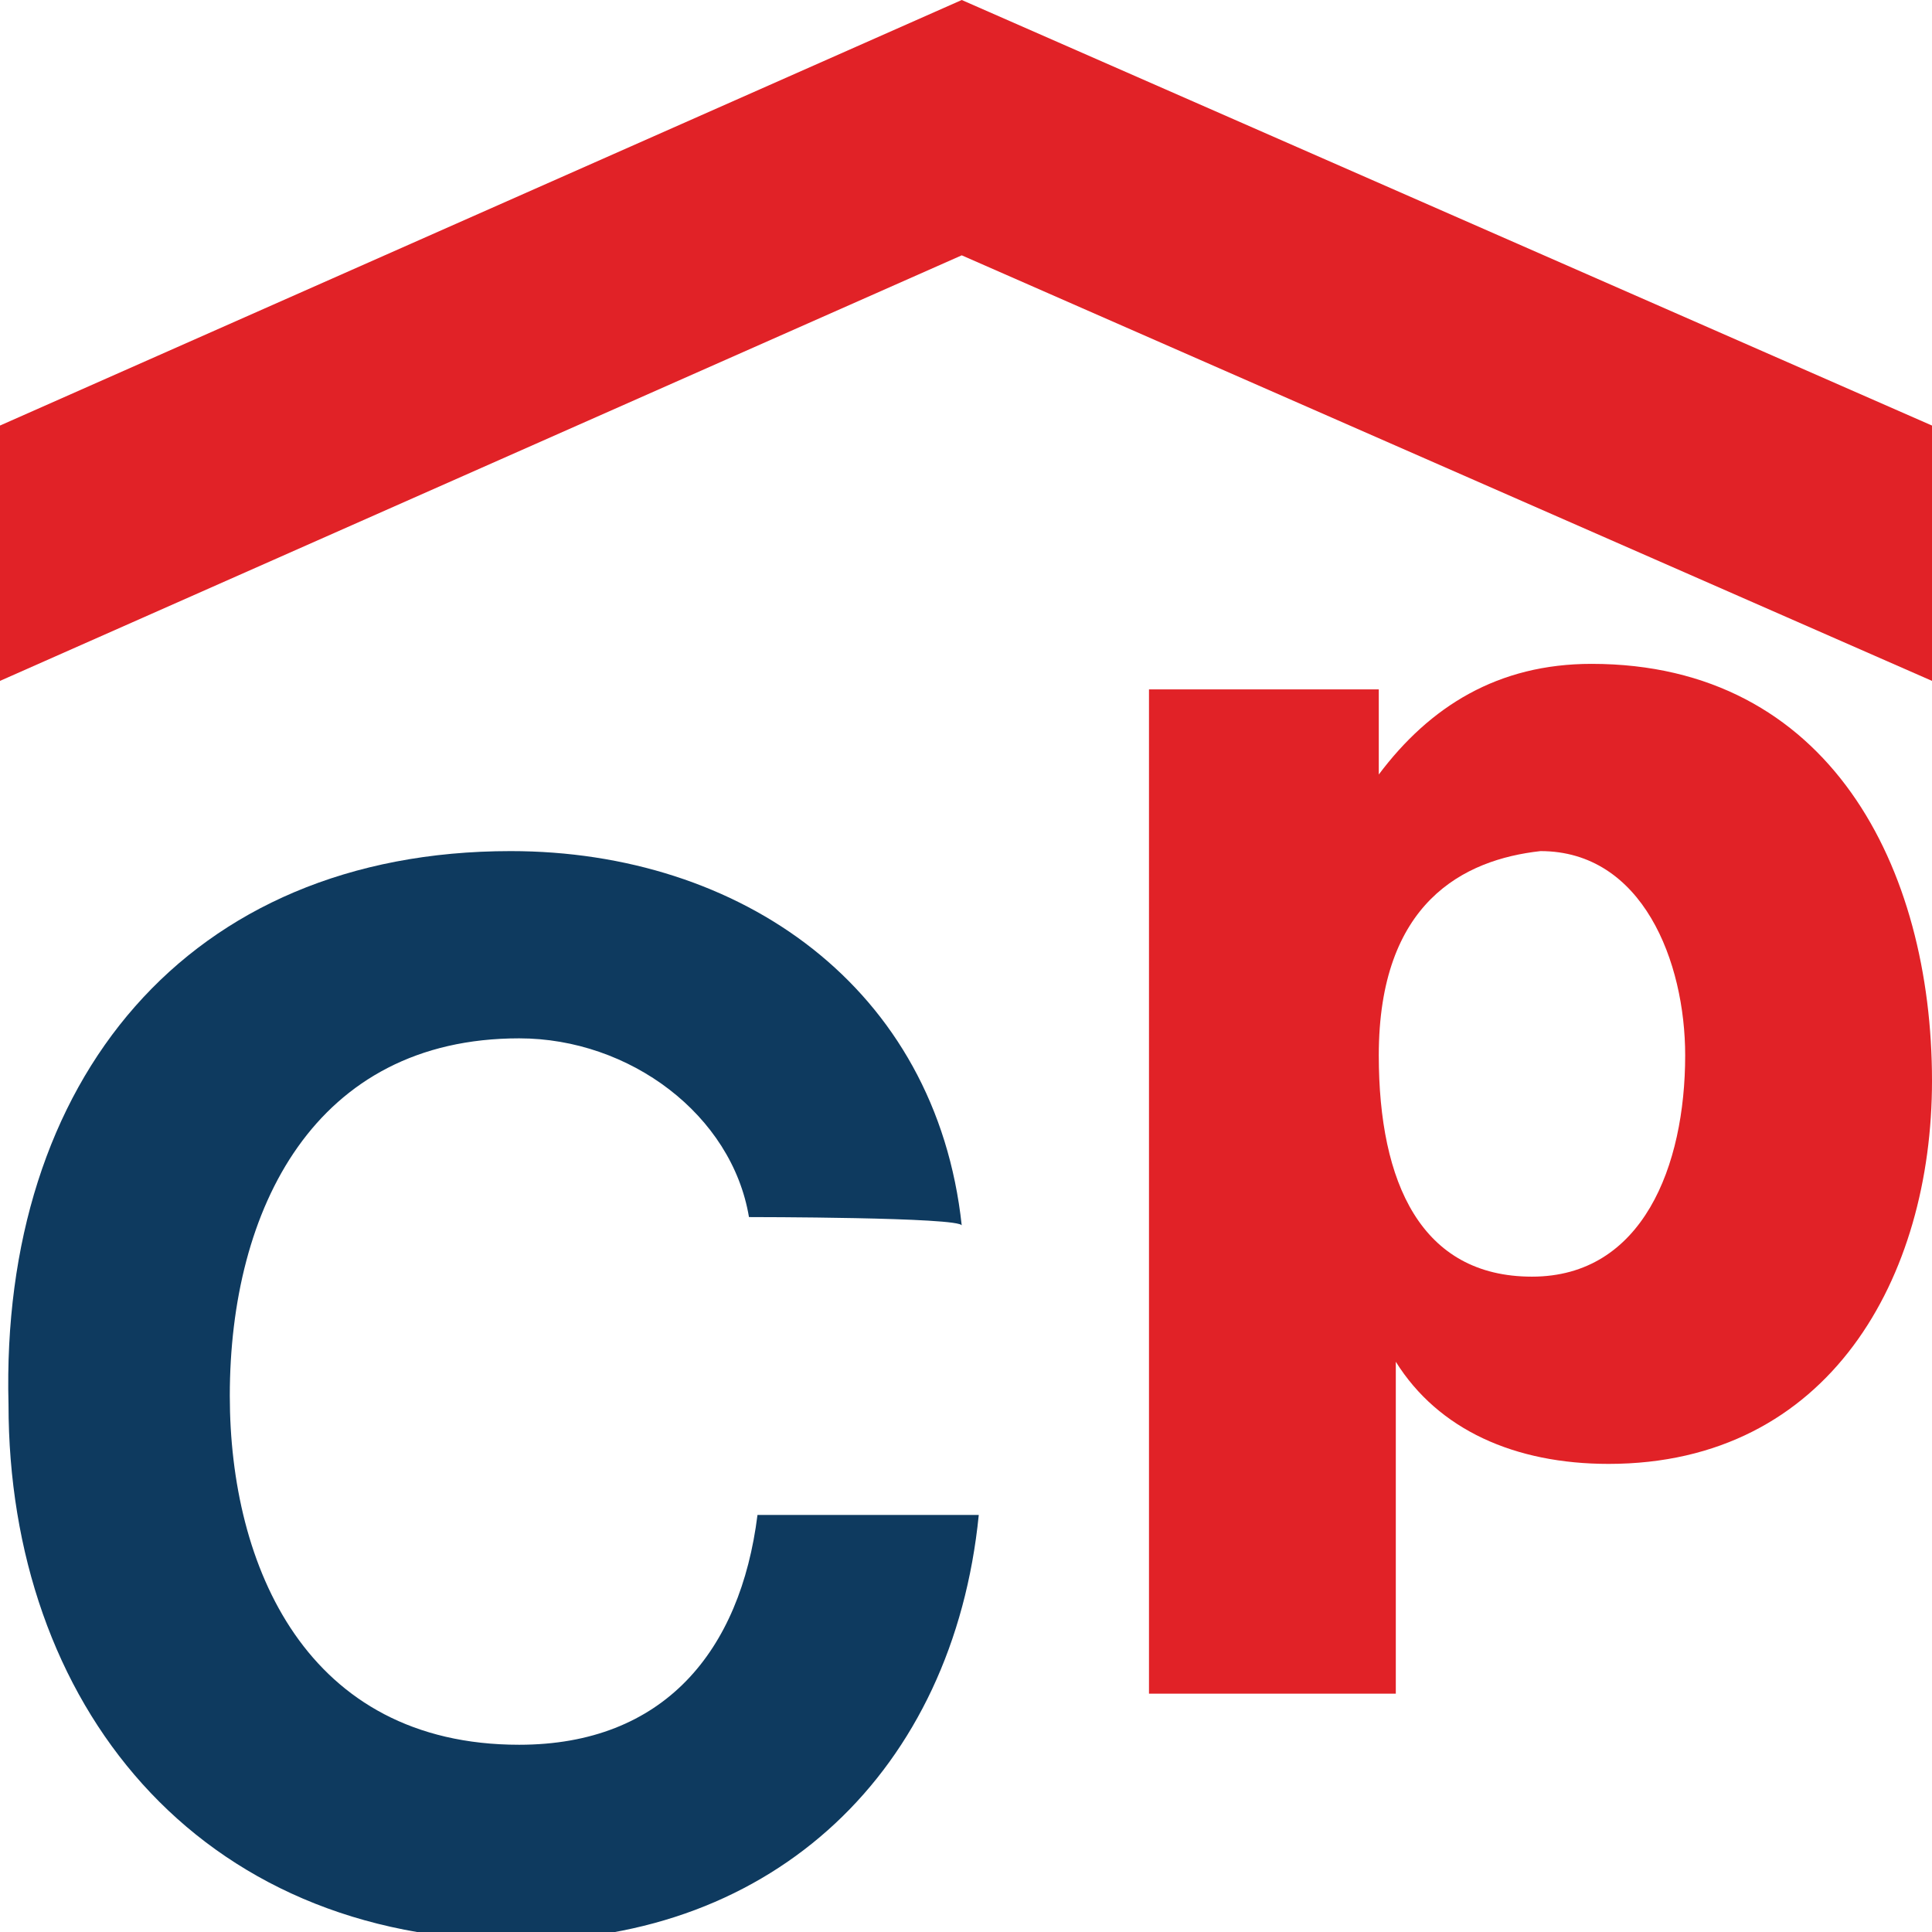 <svg version="1.1" xmlns="http://www.w3.org/2000/svg" x="0" y="0" viewBox="0 0 22.7 22.7" xml:space="preserve"><path d="M8.8 14.3c-.2-1.2-1.4-2.1-2.7-2.1-2.4 0-3.4 2-3.4 4.2 0 2 .9 4.1 3.4 4.1 1.7 0 2.6-1.1 2.8-2.7h2.6c-.3 3-2.4 5-5.4 5-3.8 0-6-2.8-6-6.3C0 12.7 2.2 10 6 10c2.7 0 5 1.6 5.3 4.4 0-.1-2.5-.1-2.5-.1z" fill="#0e3a5f"/><path d="M13.4 8.1h2.8v1c.6-.8 1.4-1.3 2.5-1.3 2.8 0 4 2.4 4 4.9 0 2.3-1.2 4.5-3.8 4.5-1.1 0-2-.4-2.5-1.2v3.9h-2.9V8.1zm2.8 4.3c0 1.5.5 2.6 1.8 2.6s1.8-1.3 1.8-2.6c0-1.1-.5-2.4-1.7-2.4-.9.1-1.9.6-1.9 2.4z" fill="#e12227"/><path class="st1" d="M22.7 8L11.3 3 0 8V5l11.3-5 11.4 5z" fill="#e12227"/></svg>